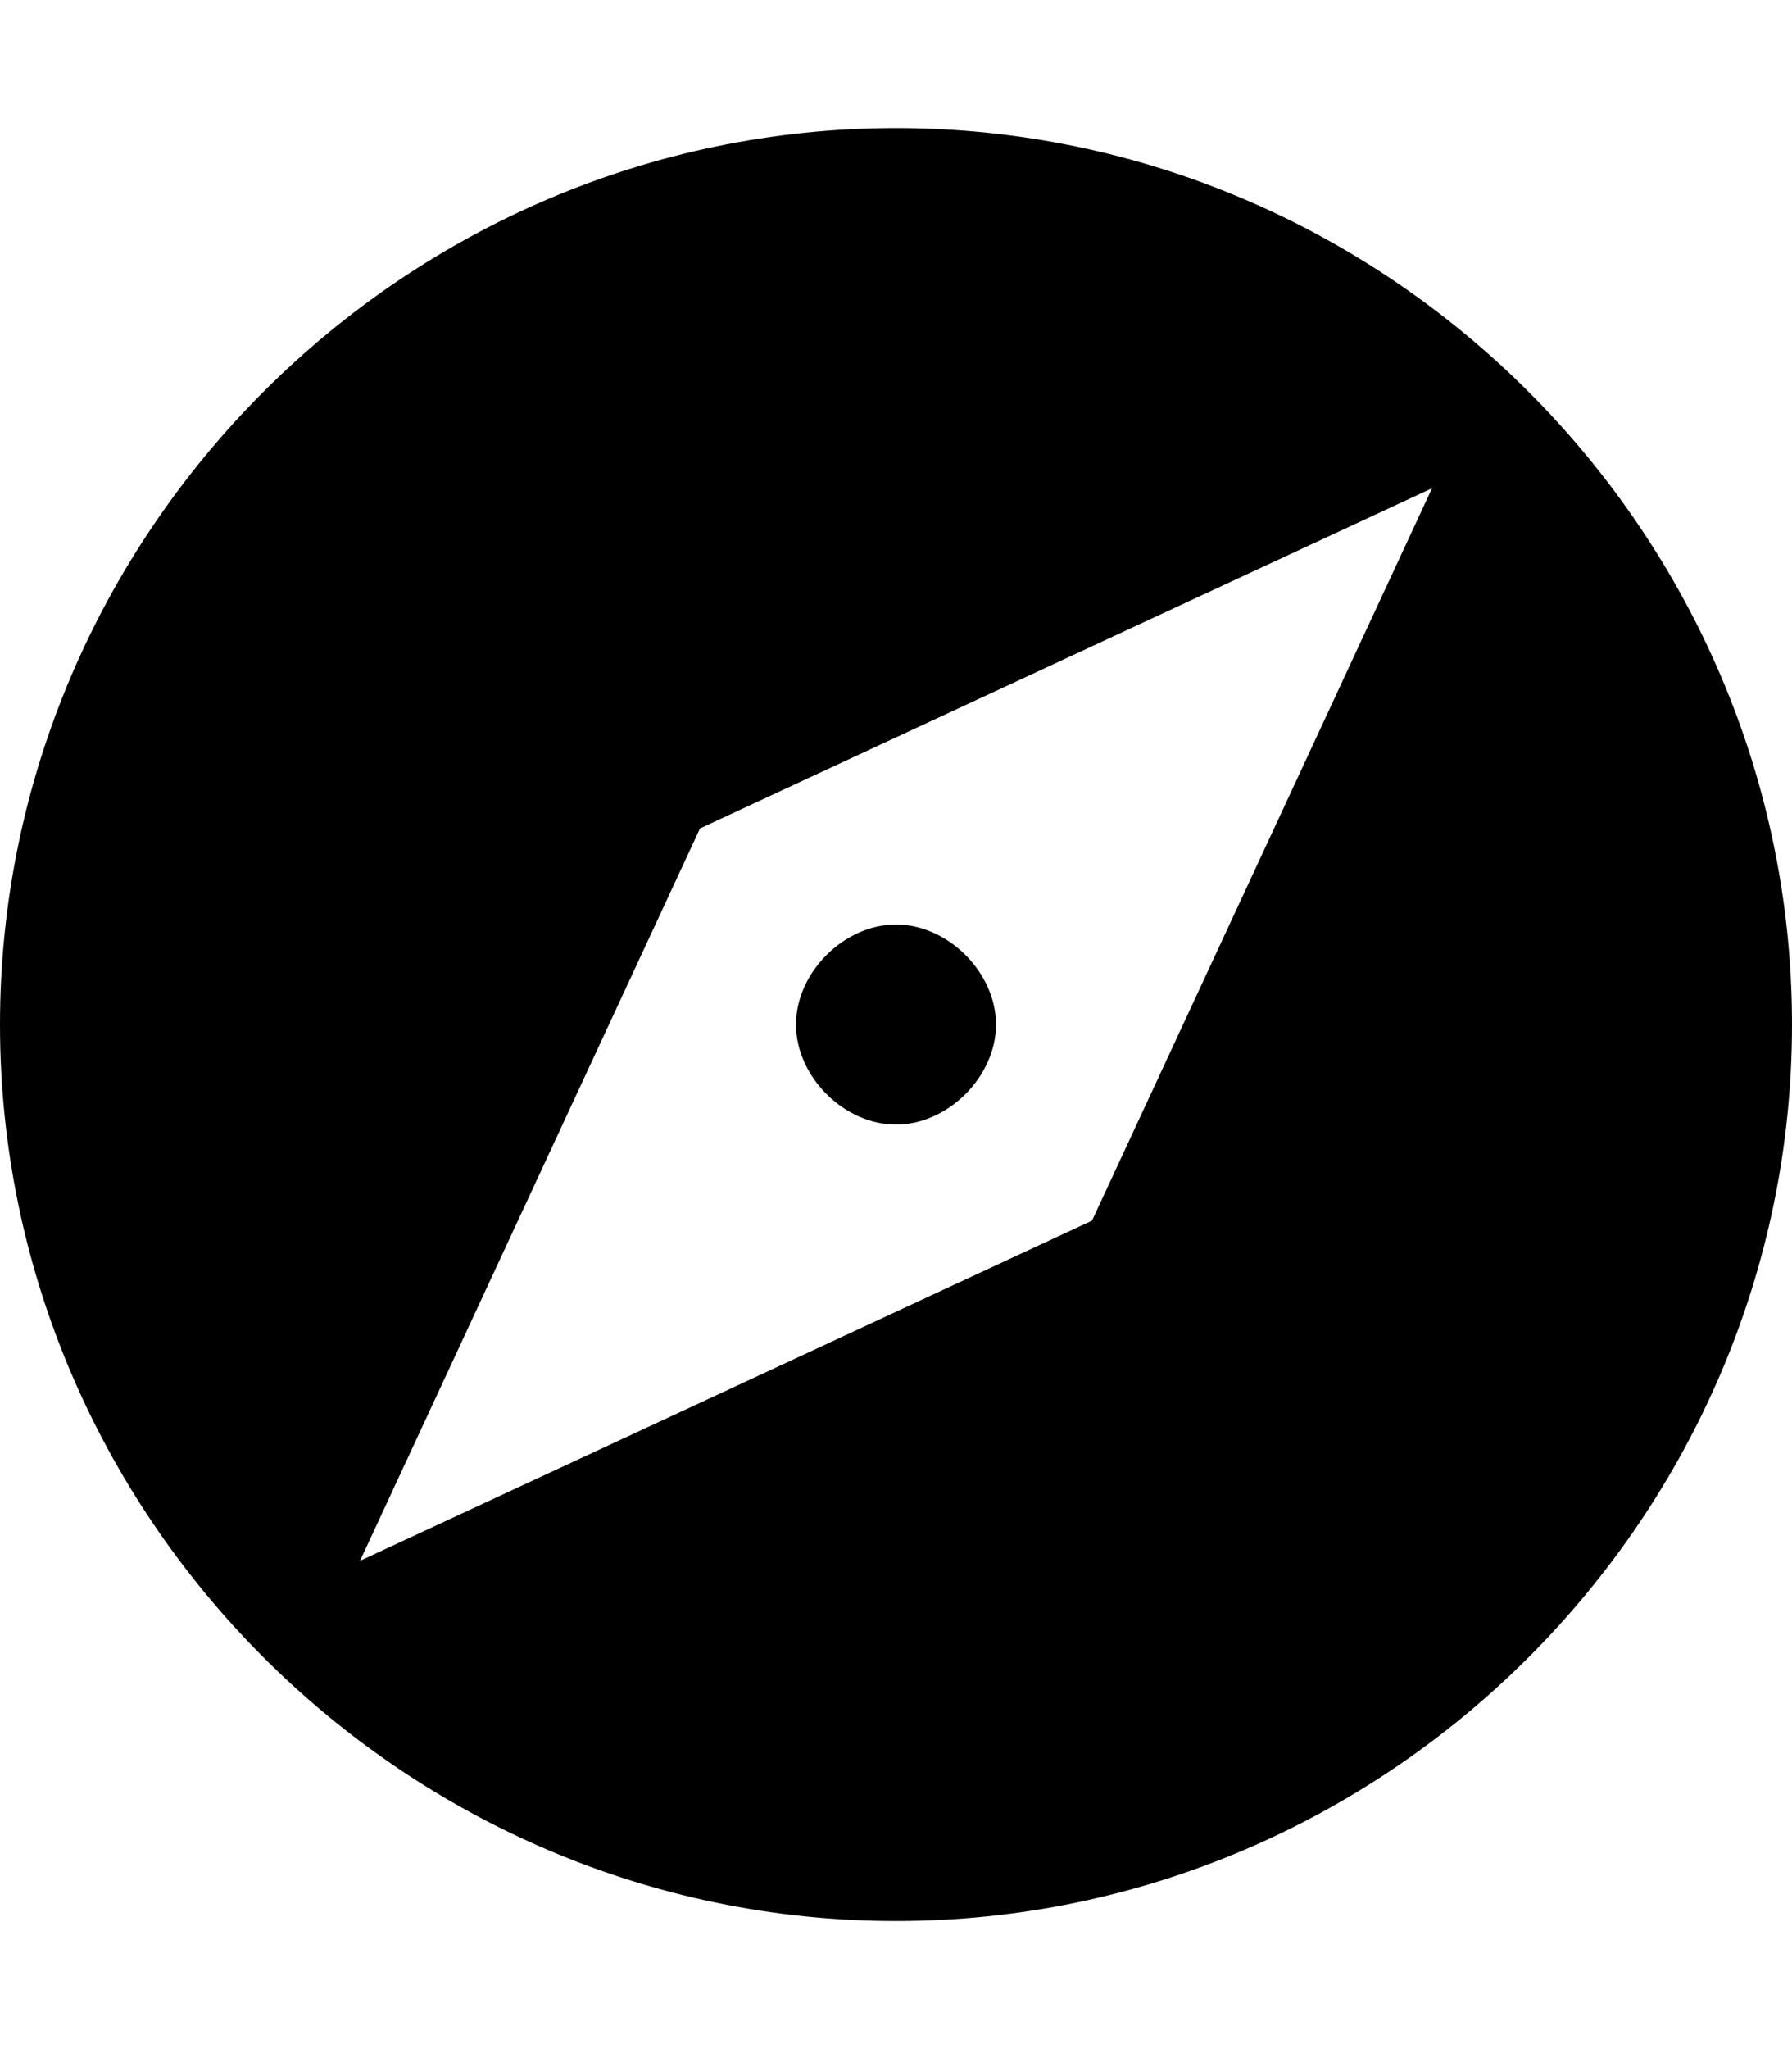 <svg version="1.1" xmlns="http://www.w3.org/2000/svg" xmlns:xlink="http://www.w3.org/1999/xlink" id="android-compass" viewBox="0 0 448 512"><path d="M224 231c13 0 25 12 25 25s-12 25-25 25-25-12-25-25 12-25 25-25zm0-199c123 0 224 101 224 224S347 480 224 480 0 379 0 256 101 32 224 32zm49 273l85-183-183 85-85 183z"/></svg>